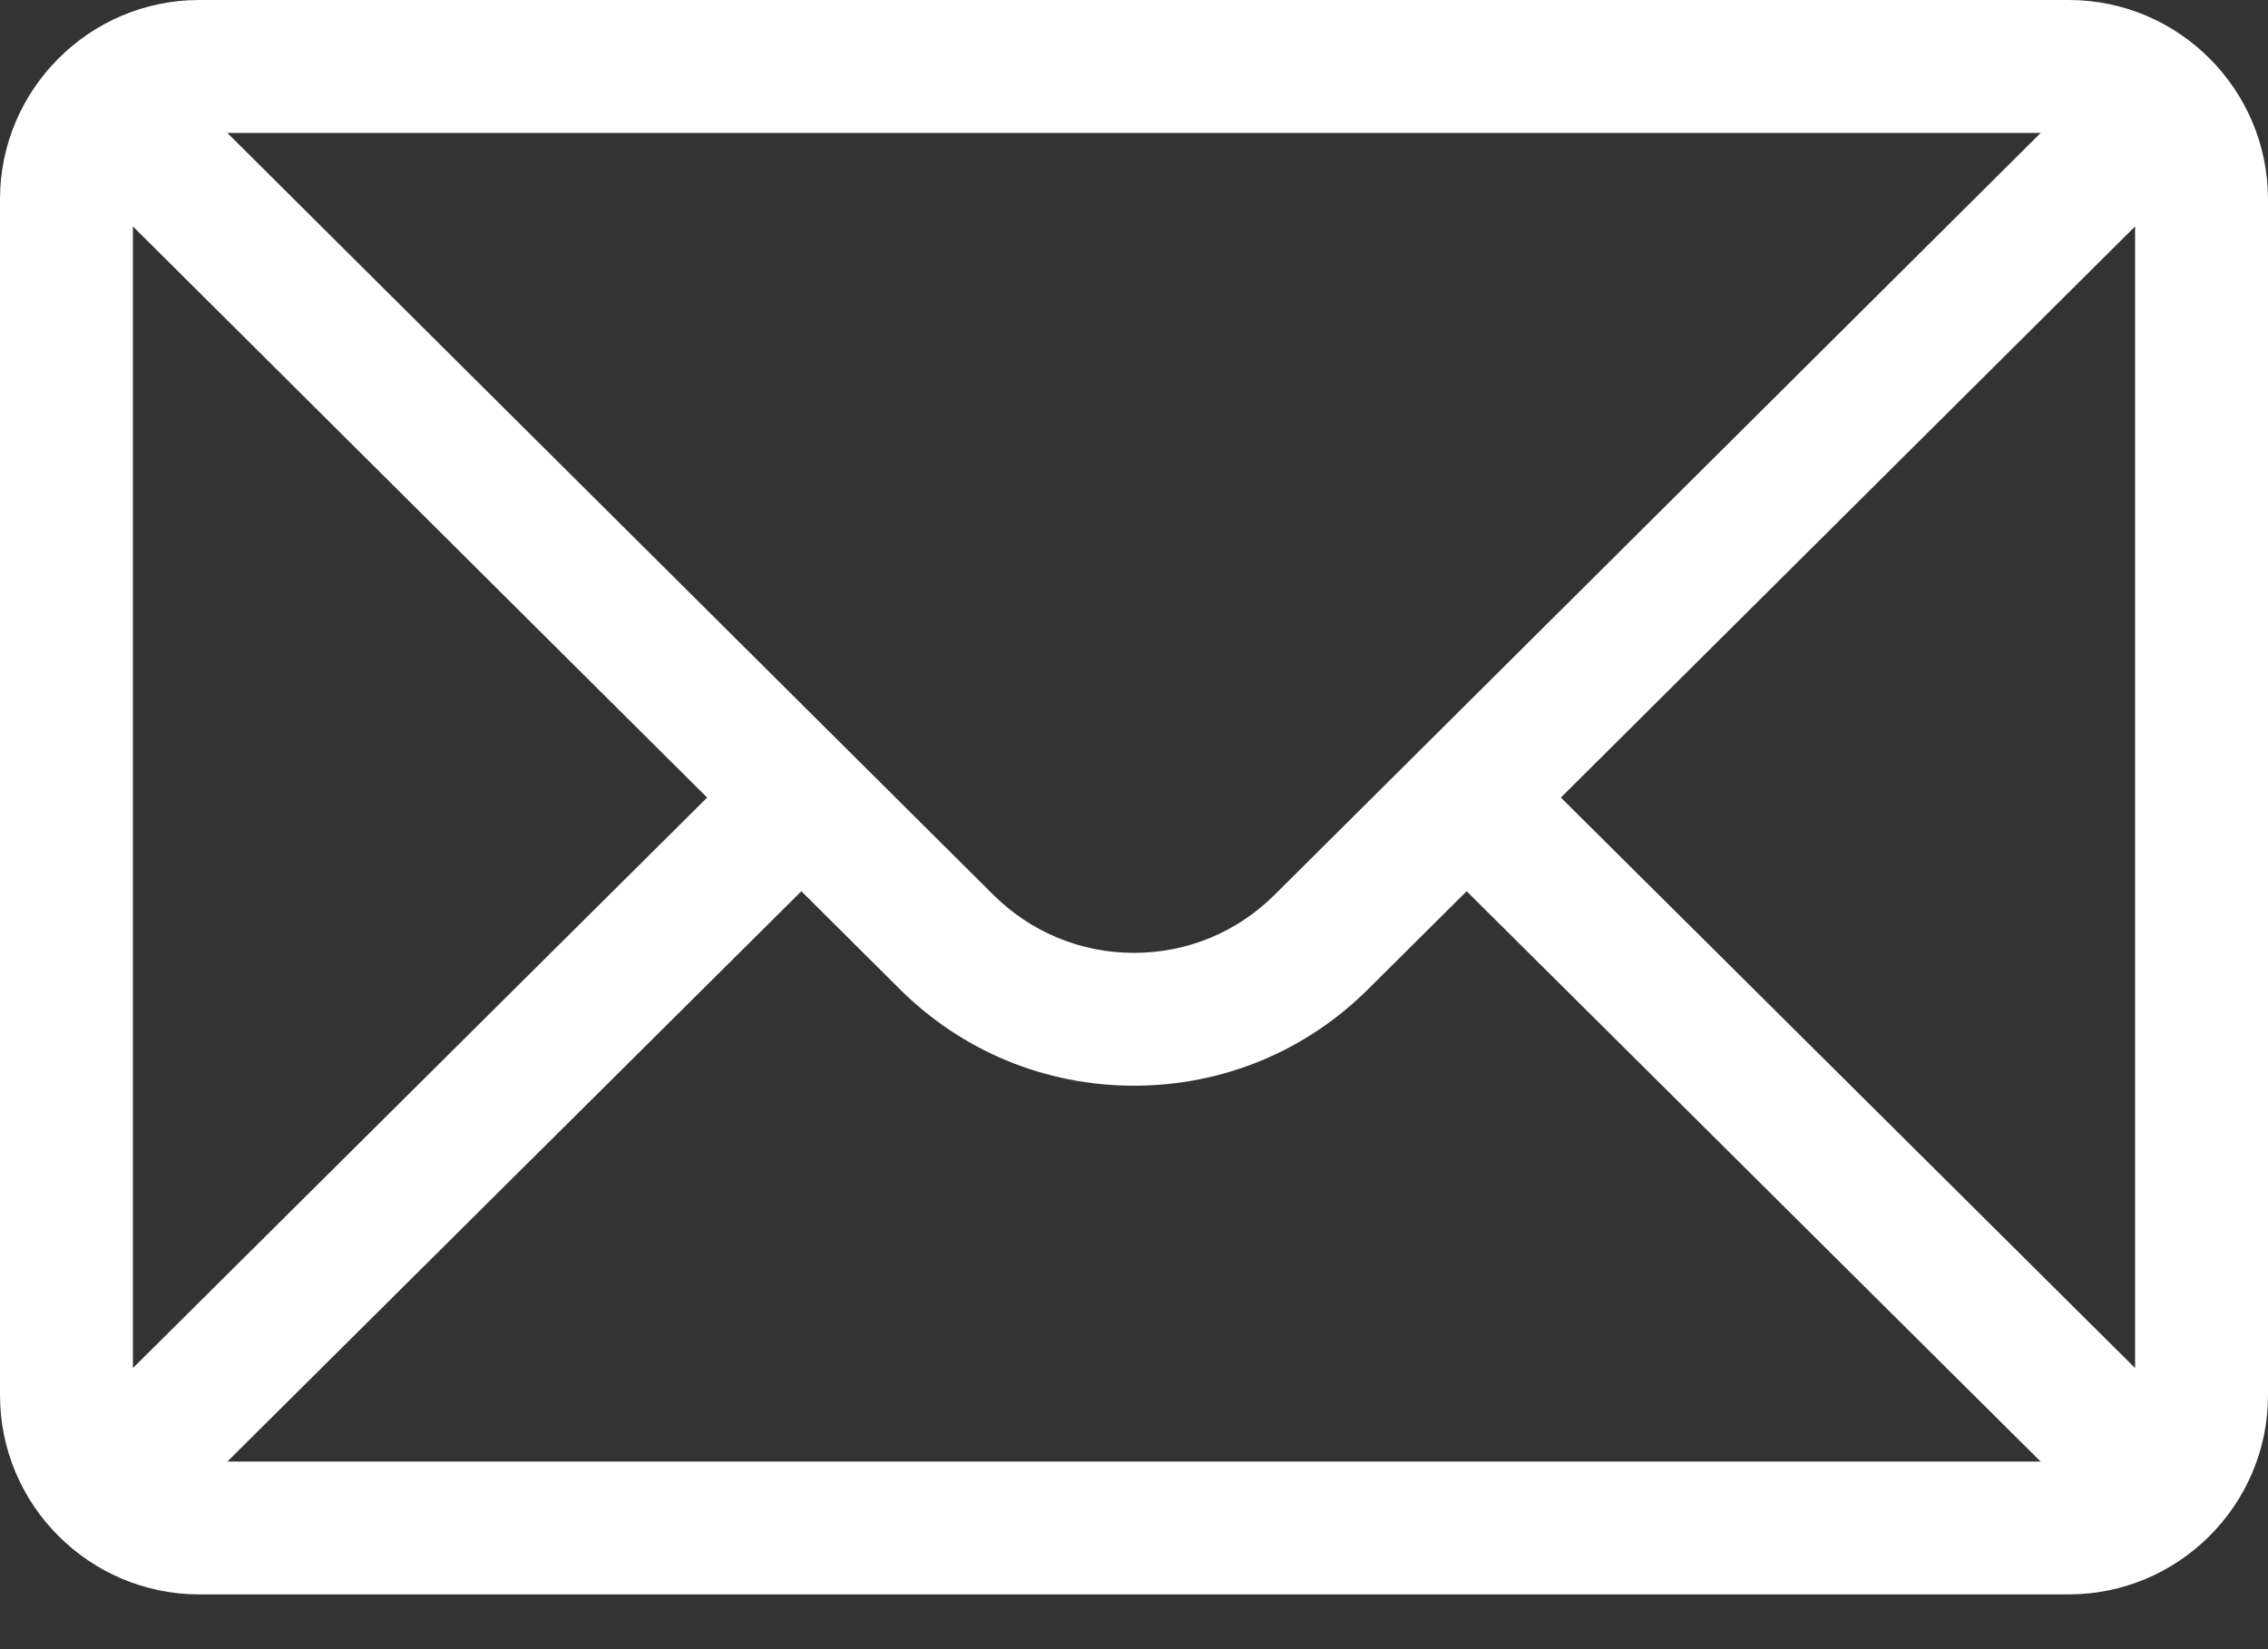 <svg width="33" height="24" viewBox="0 0 33 24" fill="none" xmlns="http://www.w3.org/2000/svg">
<rect x="0" y="0" width="33" height="24" fill="#333333" stroke="none"/>
<path d="M30.1 0H2.9C1.298 0 0 1.306 0 2.9V20.303C0 21.907 1.307 23.203 2.9 23.203H30.1C31.689 23.203 33 21.912 33 20.303V2.9C33 1.309 31.707 0 30.1 0ZM29.693 1.934L18.551 13.017C18.003 13.565 17.275 13.867 16.5 13.867C15.725 13.867 14.997 13.565 14.447 13.016L3.307 1.934H29.693ZM1.934 19.909V3.295L10.289 11.607L1.934 19.909ZM3.308 21.27L11.66 12.97L13.082 14.385C13.995 15.298 15.209 15.8 16.5 15.8C17.791 15.8 19.005 15.298 19.916 14.386L21.34 12.97L29.692 21.27H3.308ZM31.066 19.909L22.711 11.607L31.066 3.295V19.909Z" fill="white"/>
</svg>

